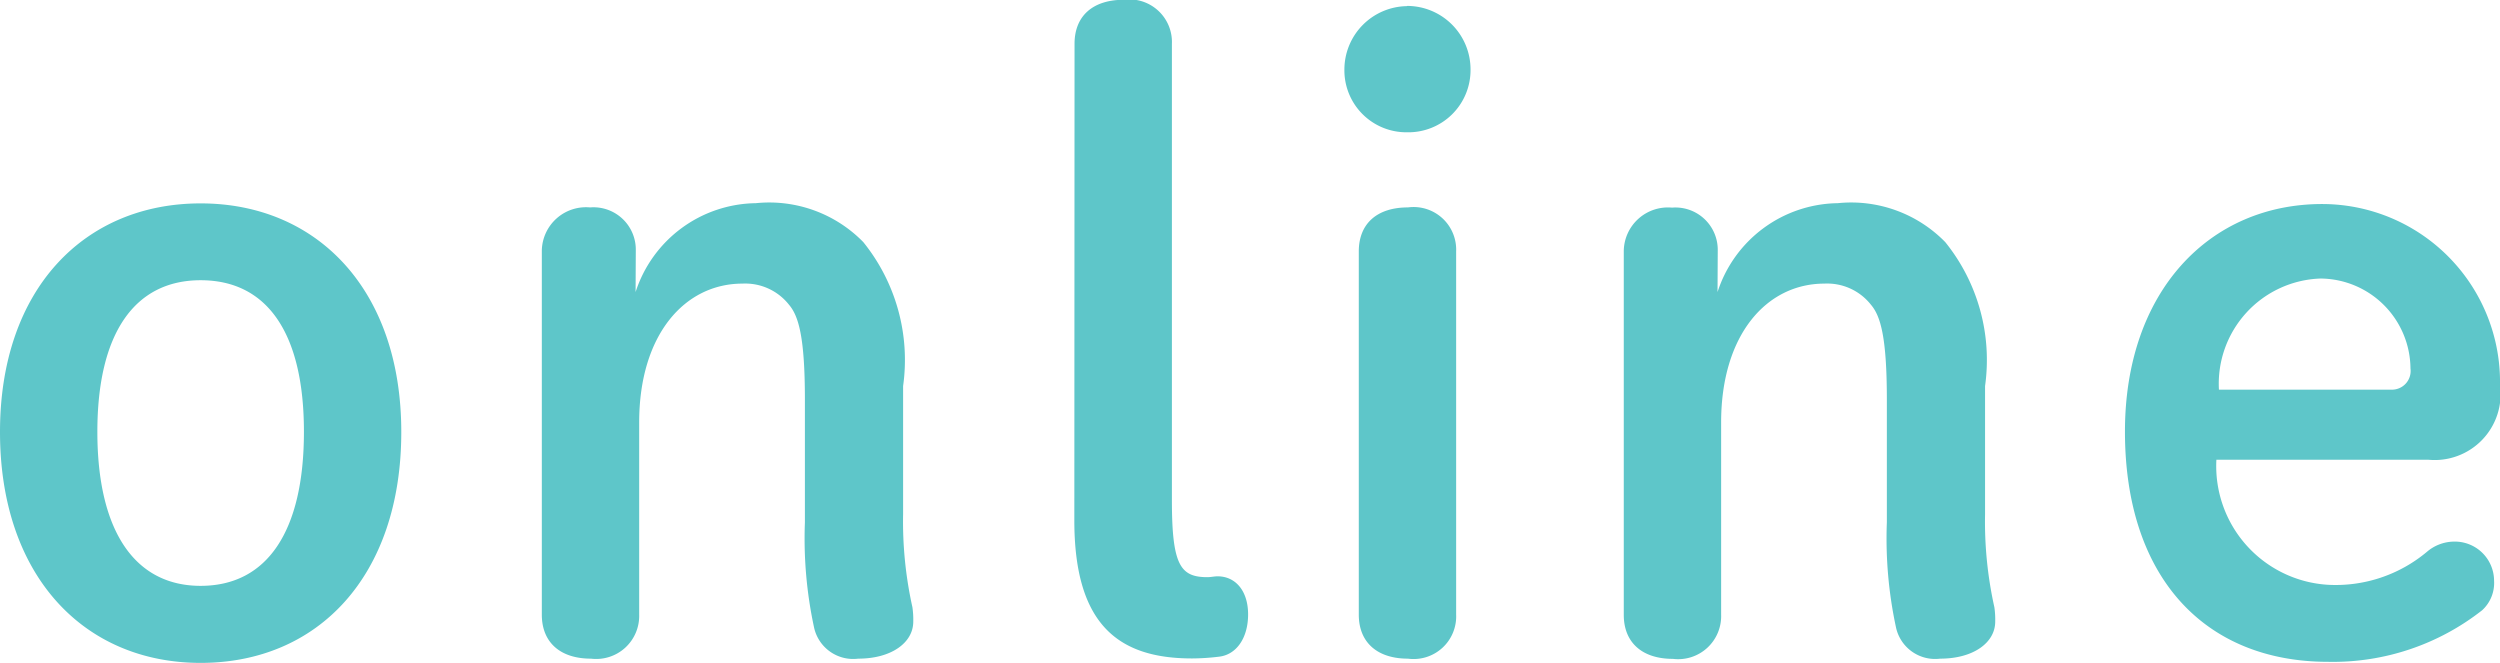 <svg xmlns="http://www.w3.org/2000/svg" width="47.248" height="12.528" viewBox="0 0 47.248 12.528"><path d="M4.464.064C6.688.064,8.256-1.584,8.256-4.3c0-2.7-1.6-4.32-3.792-4.32S.672-7.008.672-4.3C.672-1.584,2.256.064,4.464.064Zm0-1.456c-1.248,0-1.952-1.04-1.952-2.912,0-1.856.7-2.864,1.952-2.864,1.264,0,1.952,1.008,1.952,2.864C6.416-2.432,5.728-1.392,4.464-1.392Zm8.224-6.336a.8.8,0,0,0-.864-.816.835.835,0,0,0-.912.816v6.88c0,.528.352.832.928.832a.813.813,0,0,0,.912-.832V-4.48c0-1.664.864-2.624,1.952-2.624a1.053,1.053,0,0,1,.88.4c.176.208.3.592.3,1.792v2.32a7.989,7.989,0,0,0,.176,2,.757.757,0,0,0,.832.576c.624,0,1.04-.3,1.04-.7a1.645,1.645,0,0,0-.016-.272,7.452,7.452,0,0,1-.176-1.76V-5.168a3.546,3.546,0,0,0-.752-2.72,2.485,2.485,0,0,0-2.032-.736,2.422,2.422,0,0,0-2.272,1.68Zm8.288,5.1c0,1.968.832,2.608,2.224,2.608a4.3,4.3,0,0,0,.5-.032c.336-.032.56-.352.56-.8s-.24-.72-.576-.72c-.064,0-.128.016-.192.016-.512,0-.672-.224-.672-1.456v-8.624a.805.805,0,0,0-.912-.832c-.576,0-.928.3-.928.832ZM26.352-.848c0,.528.352.832.928.832a.805.805,0,0,0,.912-.832V-7.712a.805.805,0,0,0-.912-.832c-.576,0-.928.3-.928.832Zm.912-11.5a1.2,1.2,0,0,0-1.184,1.2,1.171,1.171,0,0,0,1.184,1.184,1.175,1.175,0,0,0,1.2-1.184A1.2,1.2,0,0,0,27.264-12.352Zm5.872,4.624a.8.8,0,0,0-.864-.816.835.835,0,0,0-.912.816v6.88c0,.528.352.832.928.832A.813.813,0,0,0,33.2-.848V-4.48c0-1.664.864-2.624,1.952-2.624a1.053,1.053,0,0,1,.88.4c.176.208.3.592.3,1.792v2.32a7.989,7.989,0,0,0,.176,2,.757.757,0,0,0,.832.576c.624,0,1.04-.3,1.04-.7a1.645,1.645,0,0,0-.016-.272,7.453,7.453,0,0,1-.176-1.76V-5.168a3.546,3.546,0,0,0-.752-2.72,2.485,2.485,0,0,0-2.032-.736,2.422,2.422,0,0,0-2.272,1.68ZM46.56-3.776a1.246,1.246,0,0,0,1.36-1.408,3.364,3.364,0,0,0-3.36-3.424c-2.128,0-3.728,1.648-3.728,4.3,0,2.768,1.52,4.352,3.84,4.352a4.564,4.564,0,0,0,2.912-.976.7.7,0,0,0,.224-.56.742.742,0,0,0-.768-.736.8.8,0,0,0-.5.192,2.685,2.685,0,0,1-1.872.624A2.248,2.248,0,0,1,42.56-3.776ZM42.608-5.1a1.99,1.99,0,0,1,1.92-2.1,1.713,1.713,0,0,1,1.7,1.7.353.353,0,0,1-.368.4Z" transform="translate(-0.672 12.464)" fill="#5ec6c9"/></svg>